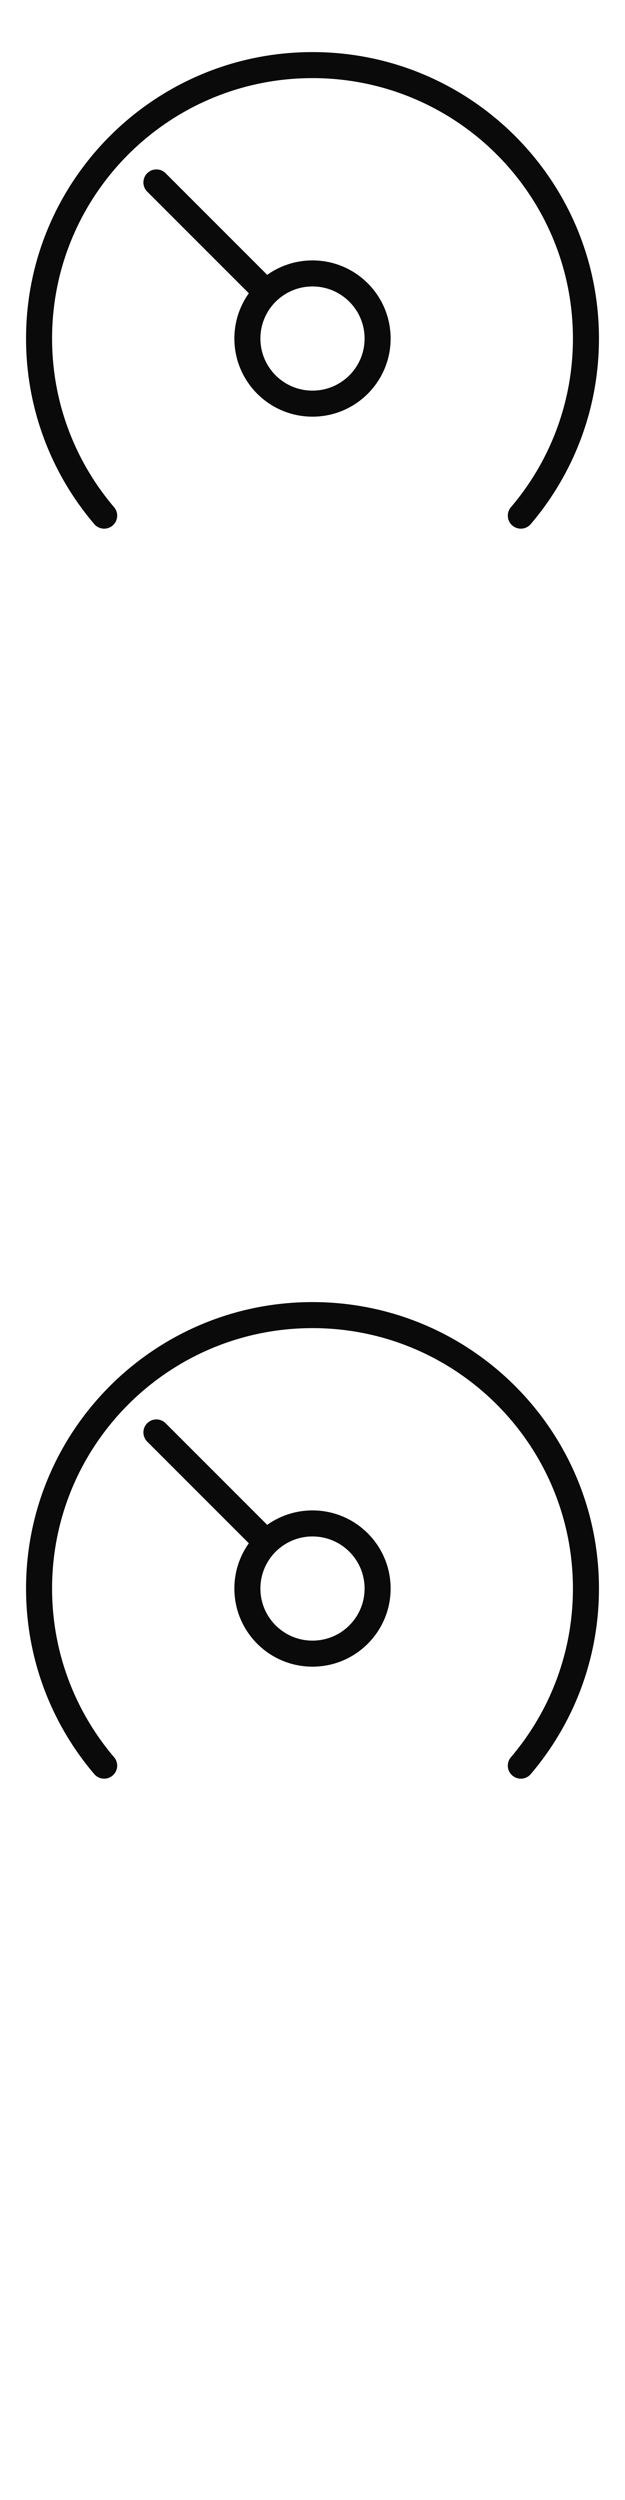 <svg width="24" height="96" xmlns="http://www.w3.org/2000/svg"><style>#filled:not(:target){display:none}#filled:target + #default{display:none}</style><defs><symbol id="icon"><path fill-rule="evenodd" d="M12 3C6.477 3 2 7.477 2 13c0 2.471.896 4.732 2.381 6.477a.5.5 0 1 1-.762.648C1.986 18.206 1 15.717 1 13 1 6.925 5.925 2 12 2s11 4.925 11 11c0 2.717-.986 5.206-2.619 7.125a.5.5 0 1 1-.762-.648C21.104 17.732 22 15.471 22 13c0-5.523-4.477-10-10-10M6.354 6.646a.5.5 0 0 0-.707.707l3.908 3.909A2.987 2.987 0 0 0 9 13c0 1.657 1.343 3 3 3S15 14.657 15 13c0-1.657-1.343-3-3-3a2.987 2.987 0 0 0-1.739.555zM14 13c0 1.105-.895 2-2 2s-2-.895-2-2c0-1.105.895-2 2-2s2.0.895 2 2" clip-rule="evenodd"/></symbol><symbol id="icon-filled"><path fill-rule="evenodd" d="M12 3.25c-5.385 0-9.75 4.365-9.75 9.75 0 2.41.873 4.613 2.321 6.315a.75.75 0 0 1-.085 1.057.75.75 0 0 1-1.057-.085C1.759 18.324.75 15.779.75 13 .75 6.787 5.787 1.75 12 1.75S23.25 6.787 23.25 13c0 2.779-1.009 5.324-2.679 7.287a.75.75 0 1 1-1.142-.972C20.877 17.613 21.75 15.41 21.75 13c0-5.385-4.365-9.75-9.75-9.75m-1.525 7.166-4.287-4.288A9.06 9.06 0 0 0 5.127 7.189l4.287 4.288A2.986 2.986 0 0 0 9 13c0 1.657 1.343 3 3 3S15 14.657 15 13c0-1.657-1.343-3-3-3a2.986 2.986 0 0 0-1.525.416M13.5 13c0 .829-.672 1.5-1.5 1.5s-1.5-.672-1.5-1.5.672-1.5 1.5-1.5 1.5.672 1.5 1.5" clip-rule="evenodd"/><path fill-rule="evenodd" d="m5.227 18.927 3.763-3.293A3.985 3.985 0 0 1 8 13a3.99 3.99 0 0 1 .296-1.514l-3.833-3.407C3.538 9.493 3 11.184 3 13c0 2.27.84 4.343 2.227 5.927" clip-rule="evenodd"/></symbol></defs><g id="filled"><use x="0" y="0" href="#icon-filled" fill="#0a0a0a"/><use x="0" y="24" href="#icon-filled" fill="#fff"/><use x="0" y="48" href="#icon-filled" fill="#0a0a0a"/><use x="0" y="72" href="#icon-filled" fill="#fff"/></g><g id="default"><use x="0" y="0" href="#icon" fill="#0a0a0a"/><use x="0" y="24" href="#icon" fill="#fff"/><use x="0" y="48" href="#icon" fill="#0a0a0a"/><use x="0" y="72" href="#icon" fill="#fff"/></g></svg>